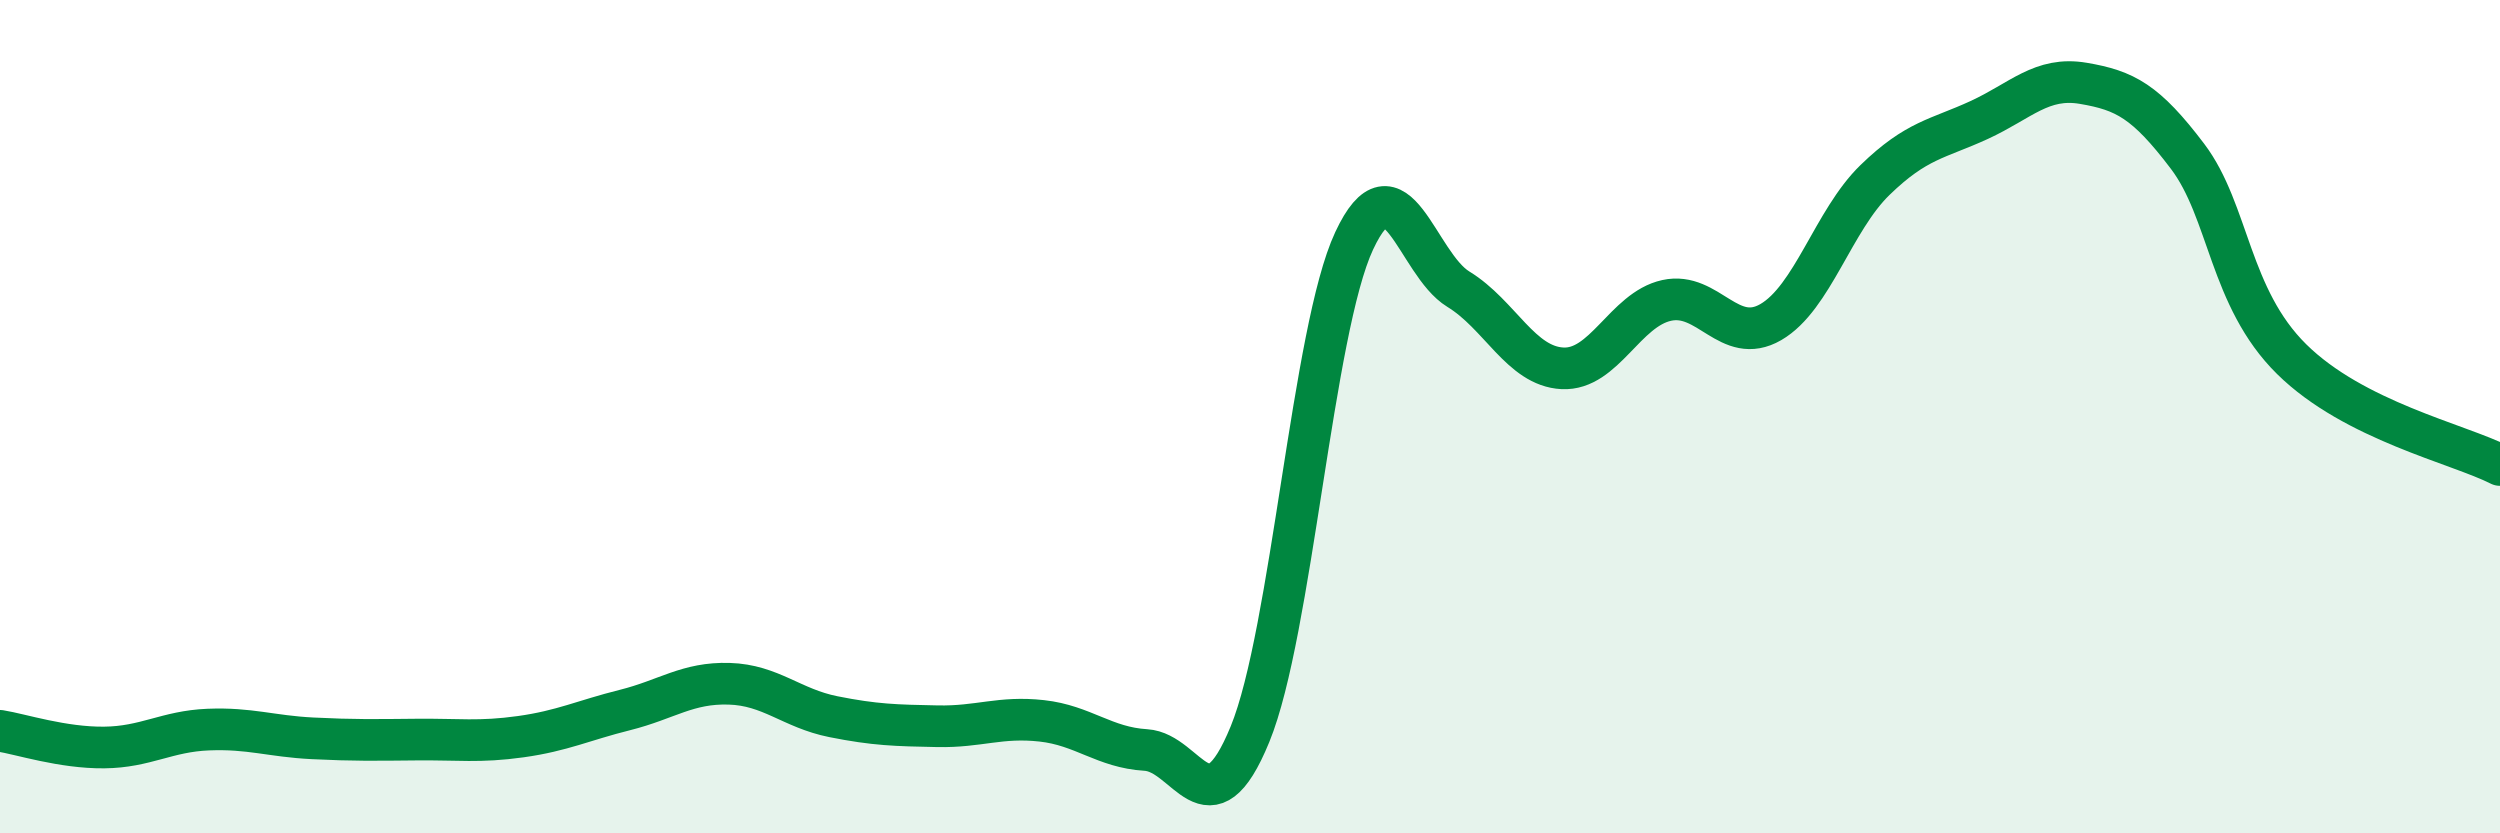 
    <svg width="60" height="20" viewBox="0 0 60 20" xmlns="http://www.w3.org/2000/svg">
      <path
        d="M 0,17.54 C 0.5,17.62 1.5,17.95 2.5,17.94 C 3.5,17.93 4,17.55 5,17.51 C 6,17.47 6.5,17.67 7.5,17.72 C 8.5,17.77 9,17.76 10,17.75 C 11,17.74 11.5,17.82 12.5,17.68 C 13.5,17.54 14,17.29 15,17.04 C 16,16.79 16.5,16.38 17.5,16.41 C 18.5,16.44 19,17 20,17.2 C 21,17.4 21.5,17.41 22.5,17.43 C 23.5,17.45 24,17.19 25,17.3 C 26,17.41 26.5,17.94 27.5,18 C 28.5,18.06 29,20.06 30,17.62 C 31,15.18 31.5,7.92 32.5,5.78 C 33.5,3.64 34,6.33 35,6.94 C 36,7.55 36.5,8.79 37.5,8.84 C 38.5,8.89 39,7.43 40,7.21 C 41,6.99 41.5,8.31 42.5,7.73 C 43.5,7.15 44,5.29 45,4.32 C 46,3.35 46.5,3.34 47.5,2.88 C 48.5,2.42 49,1.83 50,2 C 51,2.17 51.5,2.43 52.5,3.75 C 53.5,5.07 53.5,7.14 55,8.62 C 56.5,10.1 59,10.65 60,11.16L60 20L0 20Z"
        fill="#008740"
        opacity="0.1"
        stroke-linecap="round"
        stroke-linejoin="round"
      />
      <path
        d="M 0,17.54 C 0.5,17.62 1.5,17.95 2.5,17.94 C 3.5,17.93 4,17.55 5,17.51 C 6,17.47 6.5,17.67 7.5,17.72 C 8.5,17.77 9,17.76 10,17.75 C 11,17.74 11.5,17.82 12.5,17.68 C 13.5,17.54 14,17.29 15,17.04 C 16,16.79 16.5,16.38 17.5,16.41 C 18.5,16.44 19,17 20,17.2 C 21,17.4 21.5,17.41 22.5,17.43 C 23.5,17.45 24,17.19 25,17.3 C 26,17.41 26.5,17.94 27.5,18 C 28.5,18.06 29,20.06 30,17.62 C 31,15.18 31.5,7.92 32.5,5.78 C 33.5,3.64 34,6.33 35,6.94 C 36,7.55 36.5,8.79 37.5,8.84 C 38.5,8.89 39,7.43 40,7.21 C 41,6.99 41.5,8.31 42.5,7.73 C 43.5,7.15 44,5.29 45,4.32 C 46,3.35 46.5,3.34 47.5,2.88 C 48.5,2.42 49,1.83 50,2 C 51,2.17 51.5,2.43 52.5,3.75 C 53.5,5.07 53.5,7.14 55,8.62 C 56.5,10.1 59,10.65 60,11.16"
        stroke="#008740"
        stroke-width="1"
        fill="none"
        stroke-linecap="round"
        stroke-linejoin="round"
      />
    </svg>
  